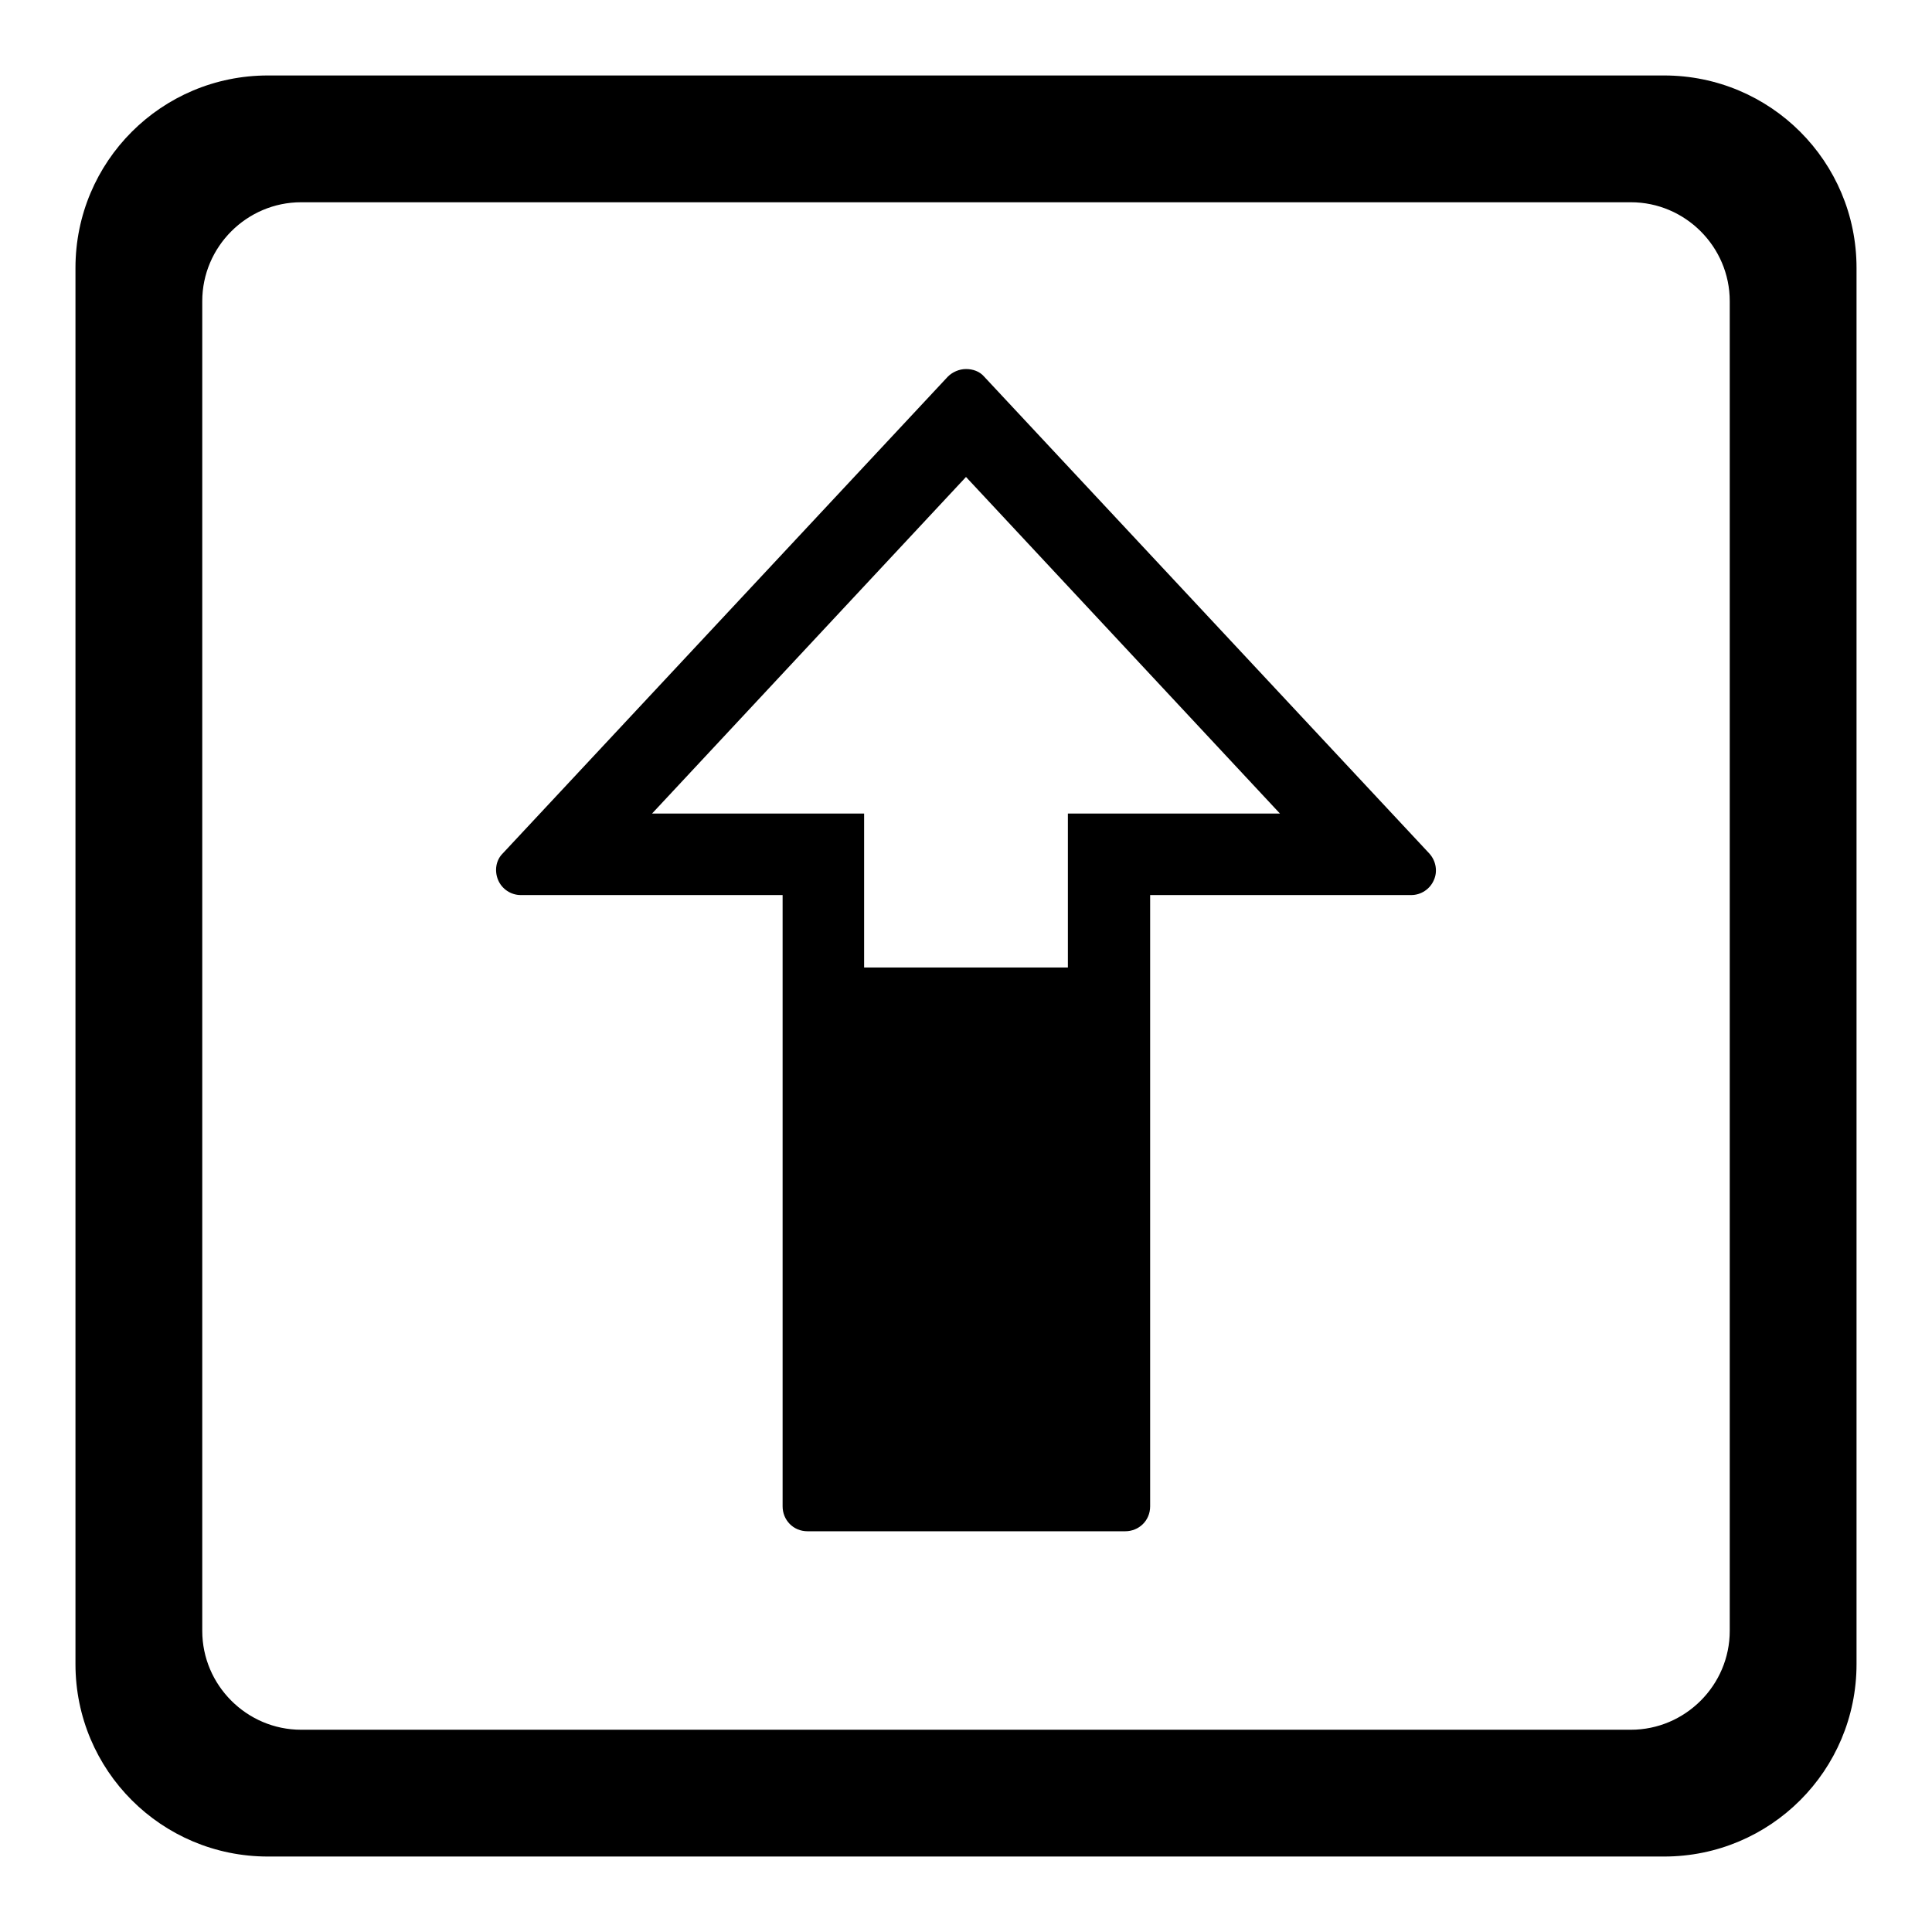 <?xml version="1.0" encoding="utf-8"?>
<!-- Svg Vector Icons : http://www.onlinewebfonts.com/icon -->
<!DOCTYPE svg PUBLIC "-//W3C//DTD SVG 1.1//EN" "http://www.w3.org/Graphics/SVG/1.1/DTD/svg11.dtd">
<svg version="1.1" xmlns="http://www.w3.org/2000/svg" xmlns:xlink="http://www.w3.org/1999/xlink" x="0px" y="0px" viewBox="0 0 256 256" enable-background="new 0 0 256 256" xml:space="preserve">
<g><g><path fill="#000000" d="M220.5,10h-185C21.4,10,10,21.4,10,35.5v185c0,14.1,11.4,25.5,25.5,25.5h185c14.1,0,25.5-11.4,25.5-25.5v-185C246,21.4,234.6,10,220.5,10z M229.2,216.1c0,7.2-5.9,13.1-13.1,13.1H39.9c-7.2,0-13.1-5.9-13.1-13.1V39.9c0-7.2,5.9-13.1,13.1-13.1h176.2c7.2,0,13.1,5.9,13.1,13.1V216.1L229.2,216.1z"/><path fill="#000000" d="M189.4,113.1l-59-63.2c-0.6-0.7-1.5-1-2.4-1c-0.9,0-1.8,0.4-2.4,1l-59,63.2c-0.9,0.9-1.1,2.3-0.6,3.5c0.5,1.2,1.7,2,3,2h34.7v81c0,1.8,1.4,3.3,3.3,3.3h42.1c1.8,0,3.3-1.4,3.3-3.3v-81H187c1.3,0,2.5-0.8,3-2C190.5,115.5,190.3,114.1,189.4,113.1z M152.3,107.8h-10.8v10.8v9.6h-27v-9.6v-10.8h-10.8H86.4L128,63.2l41.6,44.6H152.3z"/></g></g>
</svg>